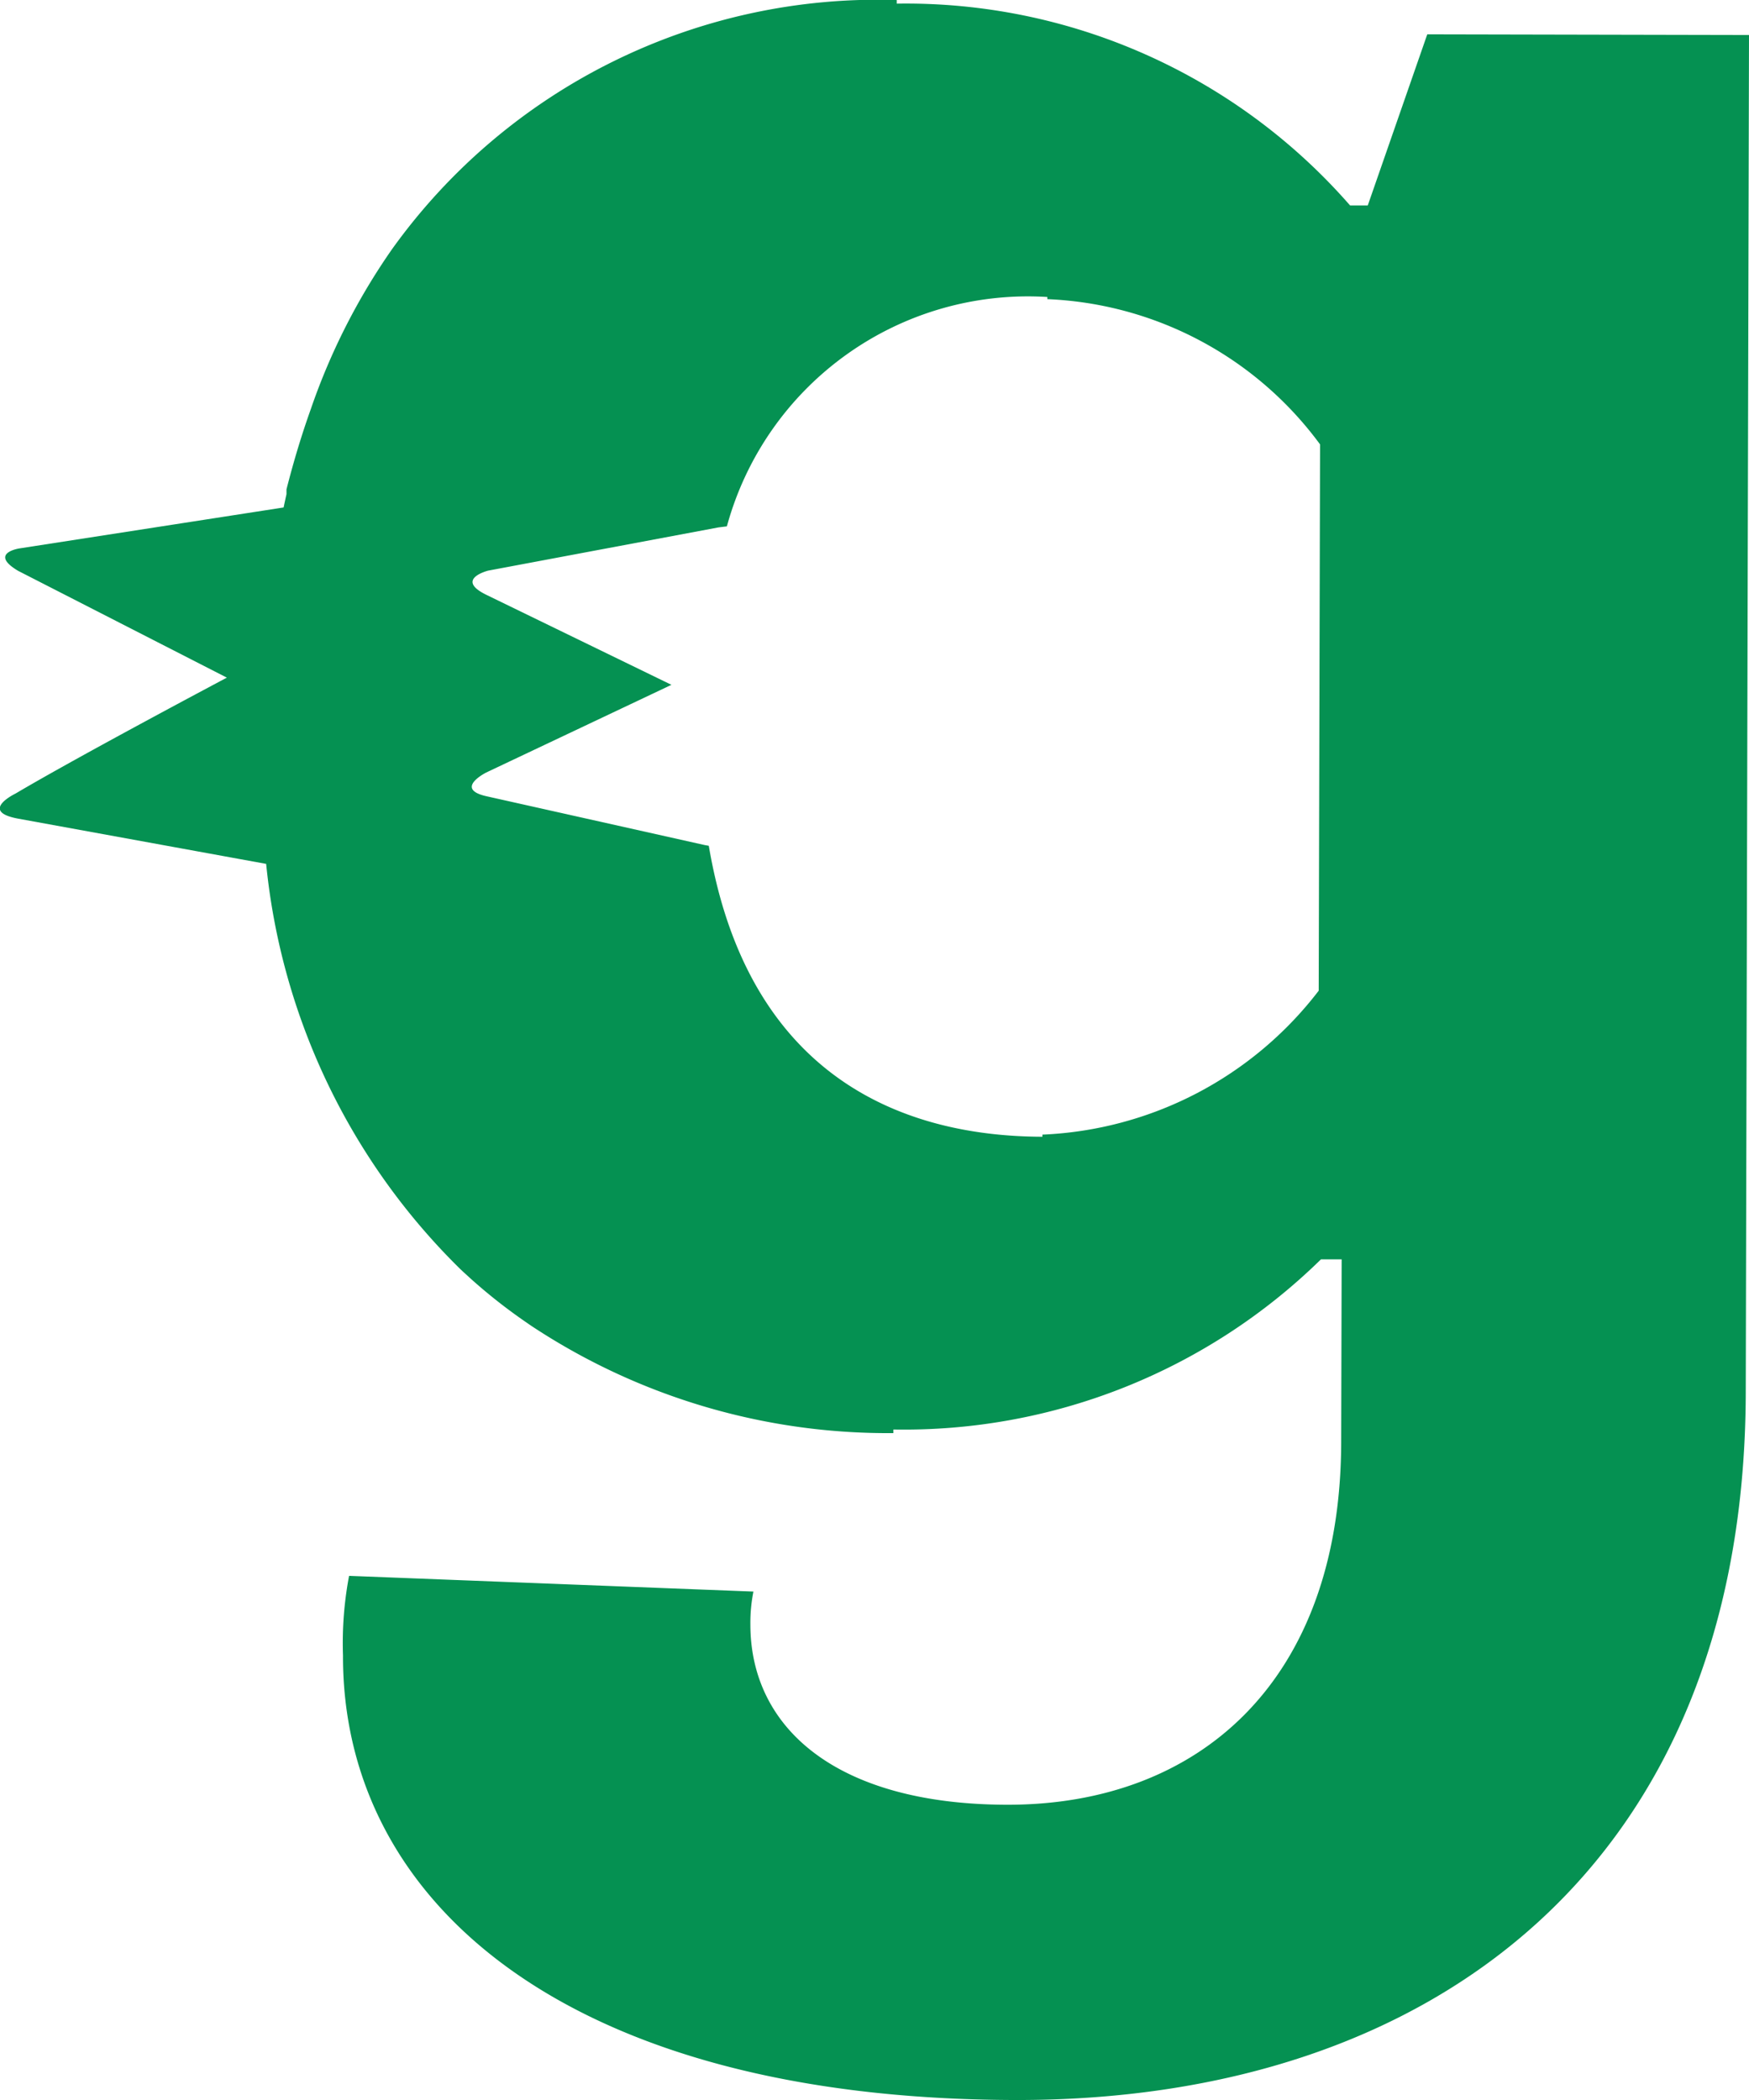 <svg xmlns="http://www.w3.org/2000/svg" width="41.386" height="49.683" viewBox="0 0 41.386 49.683">
  <g id="Gruppe_32" data-name="Gruppe 32" transform="translate(0)">
    <path id="Pfad_2" data-name="Pfad 2" d="M-100.392-2.414-101.8,1.634h-.419a13.949,13.949,0,0,0-10.727-4.774v-.085a14.136,14.136,0,0,0-11.939,5.889,15.265,15.265,0,0,0-1.925,3.787q-.322.9-.576,1.9v.113q-.035.156-.068.315l-6.252.969s-.735.11-.031.53l4.94,2.527s-3.5,1.854-5,2.742c0,0-.881.422.067.595l5.863,1.069A15.593,15.593,0,0,0-123.27,26.8c.053.05.107.1.161.148l.058.054a12.882,12.882,0,0,0,1.259,1l.056.039c.058.04.115.08.174.119a15.283,15.283,0,0,0,8.536,2.517v-.085a14.1,14.1,0,0,0,10.119-4.026h.489l-.011,4.331c-.014,5.658-3.373,8.583-7.913,8.572-4.051-.01-6.072-1.831-6.067-4.275a3.755,3.755,0,0,1,.072-.768l-9.568-.372a8.565,8.565,0,0,0-.144,1.885c-.014,5.867,5.353,10.49,15.9,10.515,9.918.024,17.266-5.616,17.293-16.722l.077-32.13Zm-2.569,22.625a8.7,8.7,0,0,1-6.538,3.405v.05c-3.446-.008-6.987-1.531-7.894-6.883l-.1-.018-5.16-1.154c-.778-.174-.008-.561-.008-.561l4.384-2.075-4.375-2.127c-.768-.373.04-.575.04-.575l5.447-1.022.2-.025A7.384,7.384,0,0,1-109.382,3.8v.051a8.44,8.44,0,0,1,6.453,3.436Z" transform="translate(134.165 3.226)" fill="#059152"/>
  </g>
</svg>
